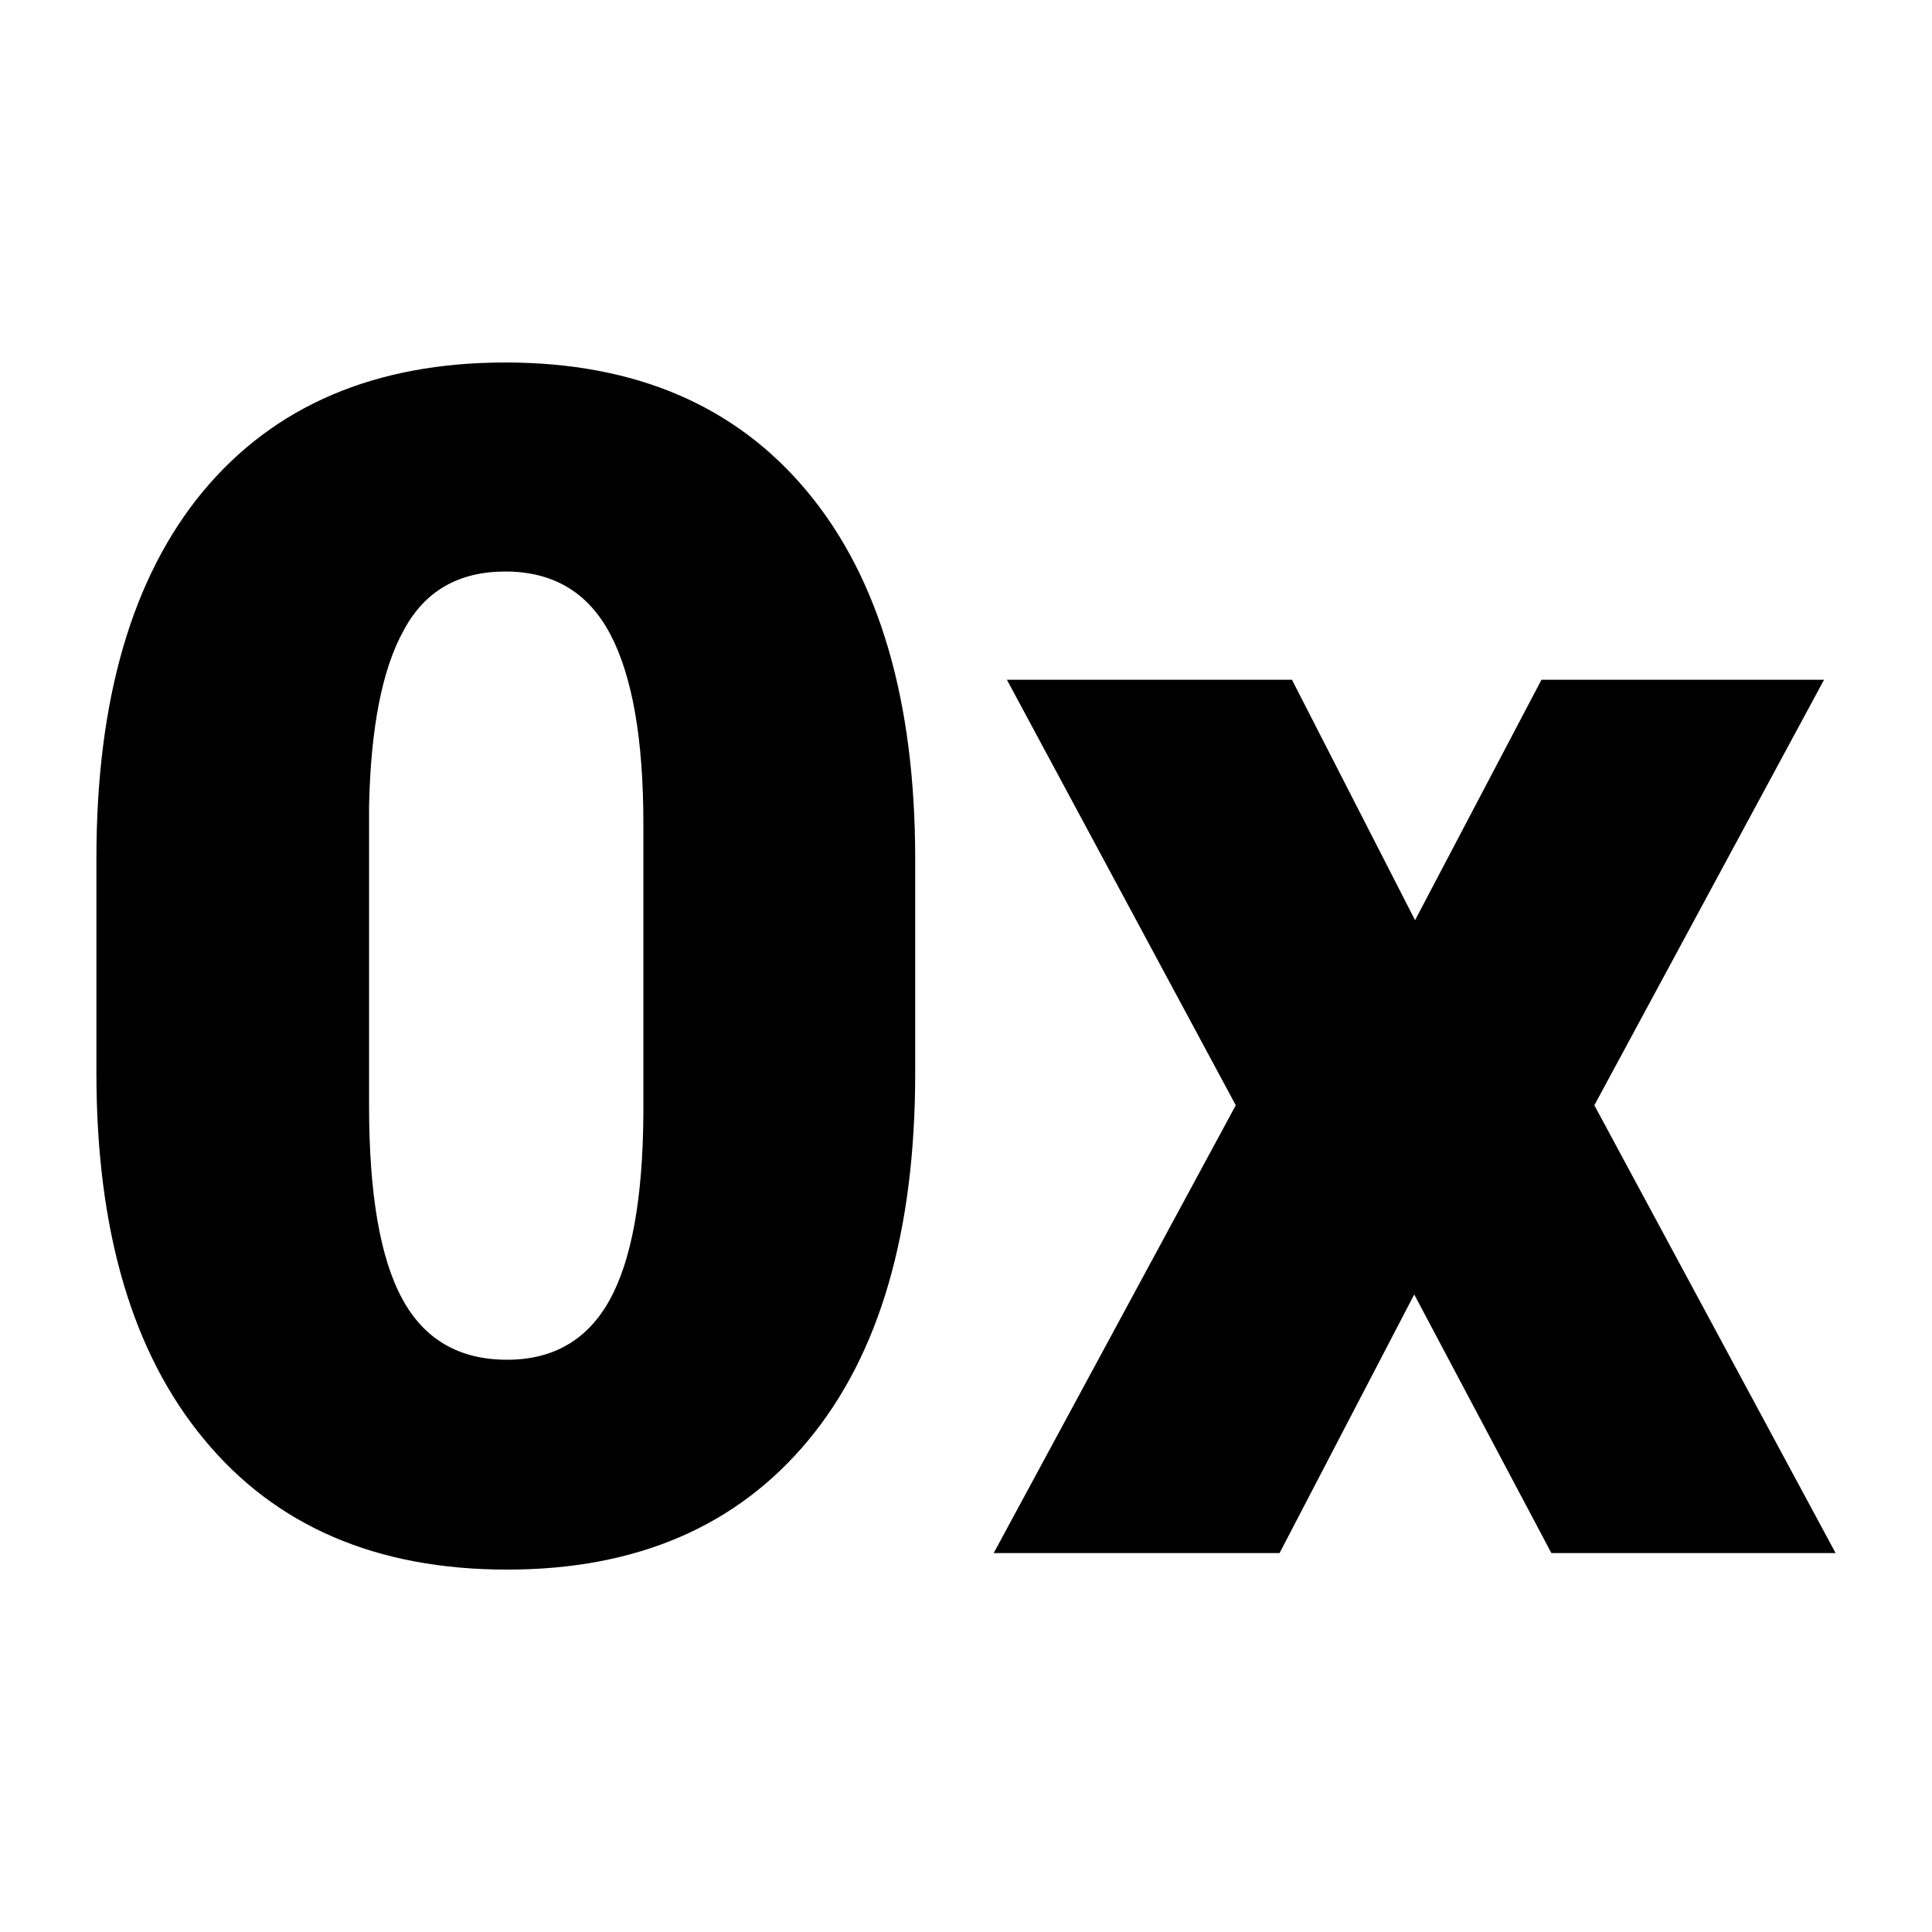 <svg xmlns="http://www.w3.org/2000/svg" version="1.1" xmlns:xlink="http://www.w3.org/1999/xlink" width="200" height="200"><svg xmlns="http://www.w3.org/2000/svg" version="1.1" xmlns:xlink="http://www.w3.org/1999/xlink" viewBox="0 0 200 200"><rect width="200" height="200" fill="url('#gradient')"></rect><defs><linearGradient id="SvgjsLinearGradient1001" gradientTransform="rotate(45 0.5 0.5)"><stop offset="0%" stop-color="#0fa883"></stop><stop offset="100%" stop-color="#0fa883"></stop></linearGradient></defs><g><g fill="#000000" transform="matrix(8.553,0,0,8.553,2.882,160.774)" stroke="#d7b7a0" stroke-width="0"><path d="M10.74-8.40L10.74-5.81Q10.74-2.93 9.45-1.37Q8.15 0.20 5.80 0.20L5.80 0.20Q3.43 0.20 2.13-1.38Q0.83-2.95 0.83-5.81L0.83-5.81L0.83-8.41Q0.83-11.29 2.12-12.85Q3.42-14.41 5.78-14.41Q8.14-14.41 9.44-12.84Q10.74-11.27 10.74-8.40L10.74-8.40ZM7.45-5.31L7.45-8.83Q7.45-10.36 7.05-11.12Q6.65-11.88 5.78-11.88L5.78-11.88Q4.93-11.88 4.55-11.17Q4.16-10.47 4.13-9.04L4.13-9.04L4.13-5.41Q4.13-3.82 4.53-3.08Q4.93-2.34 5.80-2.34L5.80-2.34Q6.64-2.34 7.04-3.06Q7.44-3.78 7.45-5.31L7.45-5.31ZM15.30-10.57L16.79-7.66L18.32-10.57L21.74-10.57L18.96-5.42L21.88 0L18.44 0L16.78-3.13L15.15 0L11.69 0L14.62-5.42L11.85-10.57L15.30-10.57Z"></path></g></g></svg><style>@media (prefers-color-scheme: light) { :root { filter: none; } }
@media (prefers-color-scheme: dark) { :root { filter: none; } }
</style></svg>